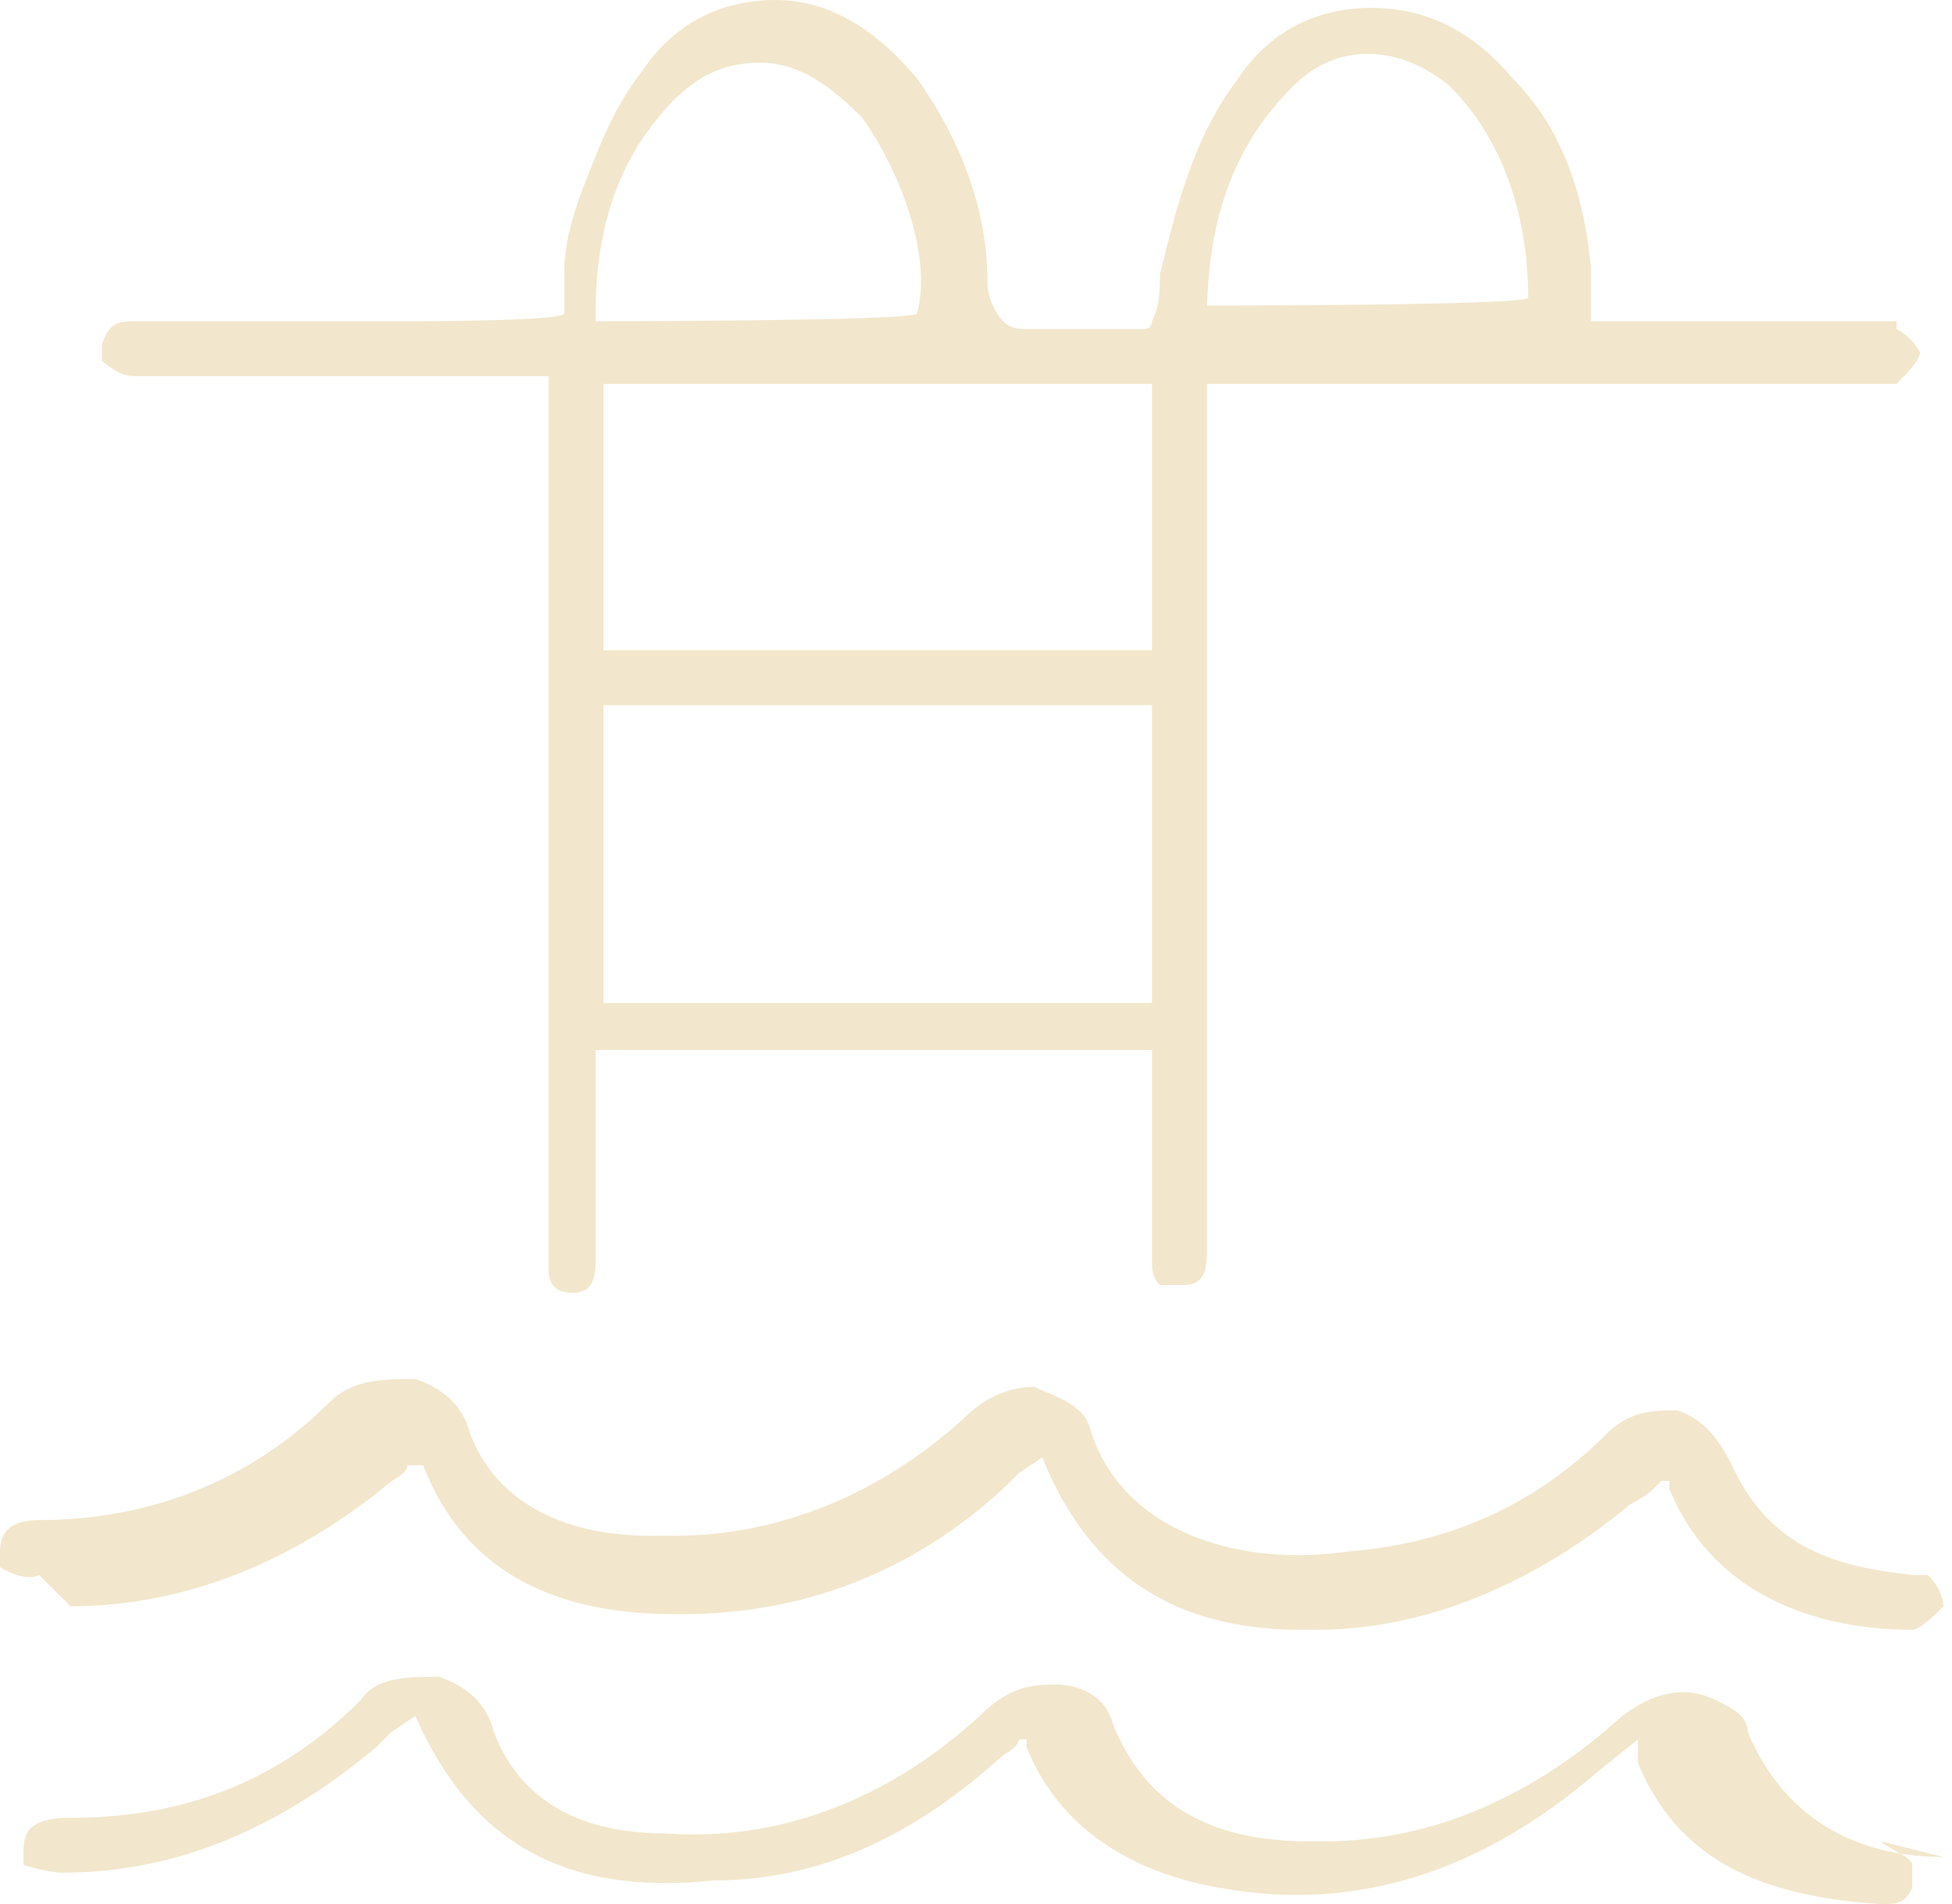 <svg width="41" height="40" viewBox="0 0 41 40" fill="none" xmlns="http://www.w3.org/2000/svg">
<path d="M39.835 6.749C39.835 6.749 39.67 6.749 39.506 6.749C39.506 6.749 39.341 6.749 39.177 6.749H33.415V6.091C33.415 5.926 33.415 5.761 33.415 5.597C33.251 3.951 32.757 2.634 31.769 1.646C30.946 0.658 29.959 0.165 28.806 0.165C27.654 0.165 26.666 0.658 26.008 1.646C25.514 2.305 25.185 2.963 24.856 3.951C24.691 4.444 24.526 5.103 24.362 5.761C24.362 6.091 24.362 6.42 24.197 6.749C24.197 6.914 24.033 6.914 24.033 6.914C23.868 6.914 23.539 6.914 23.374 6.914C22.88 6.914 22.222 6.914 21.728 6.914C21.399 6.914 21.234 6.914 21.07 6.749C20.905 6.584 20.741 6.255 20.741 5.926C20.741 4.28 20.082 2.798 19.259 1.646C18.436 0.658 17.448 0 16.296 0C15.144 0 14.156 0.494 13.498 1.481C12.839 2.305 12.51 3.292 12.181 4.115C12.016 4.609 11.852 5.103 11.852 5.761C11.852 6.091 11.852 6.255 11.852 6.584C11.852 6.749 8.724 6.749 8.724 6.749C6.749 6.749 4.938 6.749 2.963 6.749C2.469 6.749 2.304 6.749 2.14 7.243C2.14 7.243 2.14 7.407 2.14 7.572C2.14 7.572 2.469 7.901 2.798 7.901C2.798 7.901 2.798 7.901 2.963 7.901H4.609H6.09C7.572 7.901 9.053 7.901 10.535 7.901C10.535 7.901 10.864 7.901 11.029 7.901C11.029 7.901 11.193 7.901 11.358 7.901H11.522V26.173C11.522 26.337 11.522 26.502 11.522 26.667C11.522 26.996 11.687 27.16 12.016 27.16C12.345 27.16 12.51 26.996 12.51 26.502C12.51 26.008 12.51 25.679 12.51 25.185V22.058H24.197V23.21C24.197 23.539 24.197 23.704 24.197 24.033C24.197 25.021 24.197 25.679 24.197 26.502C24.197 26.667 24.197 26.831 24.362 26.996C24.362 26.996 24.526 26.996 24.856 26.996C25.185 26.996 25.349 26.831 25.349 26.337C25.349 26.337 25.349 26.008 25.349 25.844V8.066H31.769C34.238 8.066 36.708 8.066 39.177 8.066C39.177 8.066 39.177 8.066 39.341 8.066C39.506 8.066 39.67 8.066 39.835 8.066C40 7.901 40.329 7.572 40.329 7.407C40.329 7.407 40.164 7.078 39.835 6.914V6.749ZM12.51 6.584C12.51 4.774 13.004 3.457 13.827 2.469C14.485 1.646 15.144 1.317 15.967 1.317C16.79 1.317 17.448 1.811 18.107 2.469C18.93 3.621 19.588 5.432 19.259 6.584C19.259 6.749 12.51 6.749 12.51 6.749V6.584ZM12.675 8.066H24.197V13.662H12.675V8.066ZM24.197 21.07H12.675V14.815H24.197V21.07ZM25.349 6.749C25.349 4.444 26.008 2.963 27.16 1.811C28.148 0.823 29.465 0.988 30.452 1.811C31.769 3.128 32.099 4.938 32.099 6.255C32.099 6.42 25.349 6.42 25.349 6.42V6.749Z" fill="#F2E7CC"/>
<path d="M1.481 33.745C3.951 33.745 6.255 32.757 8.23 31.111C8.23 31.111 8.56 30.947 8.56 30.782H8.889C9.712 32.922 11.523 33.91 14.156 33.91C14.156 33.91 14.156 33.91 14.321 33.91C16.79 33.91 19.095 33.087 21.07 31.276C21.07 31.276 21.235 31.111 21.399 30.947L21.893 30.617C22.881 33.087 24.691 34.239 27.325 34.239C29.959 34.239 27.49 34.239 27.654 34.239C29.959 34.239 32.263 33.251 34.239 31.605C34.239 31.605 34.568 31.441 34.733 31.276C34.733 31.276 34.733 31.276 34.897 31.111H35.062C35.062 31.111 35.062 31.111 35.062 31.276C36.214 34.074 39.177 34.239 40.165 34.239C40.329 34.239 40.658 33.91 40.823 33.745C40.823 33.745 40.823 33.416 40.494 33.087H40.165C38.683 32.922 37.202 32.593 36.379 30.782C36.049 30.124 35.72 29.794 35.226 29.63C34.733 29.63 34.239 29.63 33.745 30.124C32.263 31.605 30.453 32.428 28.313 32.593C26.173 32.922 23.539 32.264 22.881 29.959C22.716 29.465 22.058 29.301 21.728 29.136C21.07 29.136 20.576 29.465 20.247 29.794C18.436 31.441 16.296 32.264 14.156 32.264C12.017 32.264 13.827 32.264 13.662 32.264C11.687 32.264 10.37 31.441 9.877 30.124C9.712 29.465 9.218 29.136 8.724 28.971C8.066 28.971 7.407 28.971 6.914 29.465C5.268 31.111 3.128 31.934 0.823 31.934C0.329 31.934 0 32.099 0 32.593V32.922C0 32.922 0.494 33.251 0.823 33.087L1.481 33.745Z" fill="#F2E7CC"/>
<path d="M40.823 39.012C39.177 39.012 37.531 38.354 36.708 36.378C36.708 36.049 36.378 35.885 36.049 35.72C35.391 35.391 34.732 35.555 34.074 36.049C32.263 37.695 30.123 38.683 27.819 38.683C25.514 38.683 27.654 38.683 27.49 38.683C25.35 38.683 24.033 37.86 23.374 36.214C23.21 35.555 22.551 35.391 22.222 35.391C21.728 35.391 21.234 35.391 20.576 36.049C18.601 37.86 16.296 38.683 13.992 38.518C12.016 38.518 10.864 37.695 10.37 36.378C10.206 35.72 9.712 35.391 9.218 35.226C8.56 35.226 7.901 35.226 7.572 35.72C5.926 37.366 3.95 38.189 1.481 38.189C0.823 38.189 0.494 38.354 0.494 38.847V39.177C0.494 39.177 0.987 39.341 1.317 39.341C3.786 39.341 5.926 38.354 7.901 36.708C7.901 36.708 8.066 36.543 8.23 36.378L8.724 36.049C9.876 38.683 11.852 39.835 14.979 39.506C17.284 39.506 19.259 38.518 21.07 36.872C21.07 36.872 21.399 36.708 21.399 36.543H21.564C21.564 36.543 21.564 36.543 21.564 36.708C22.222 38.354 23.703 39.341 25.679 39.67C28.477 40.164 31.111 39.341 33.58 37.201L34.403 36.543C34.403 36.708 34.403 36.708 34.403 36.872C34.403 36.872 34.403 36.872 34.403 37.037C35.226 39.012 36.872 39.835 39.506 40C39.835 40 40 40 40.164 39.67C40.164 39.67 40.164 39.341 40.164 39.177C40.164 39.012 39.671 38.847 39.506 38.683L40.823 39.012Z" fill="#F2E7CC"/>
</svg>
